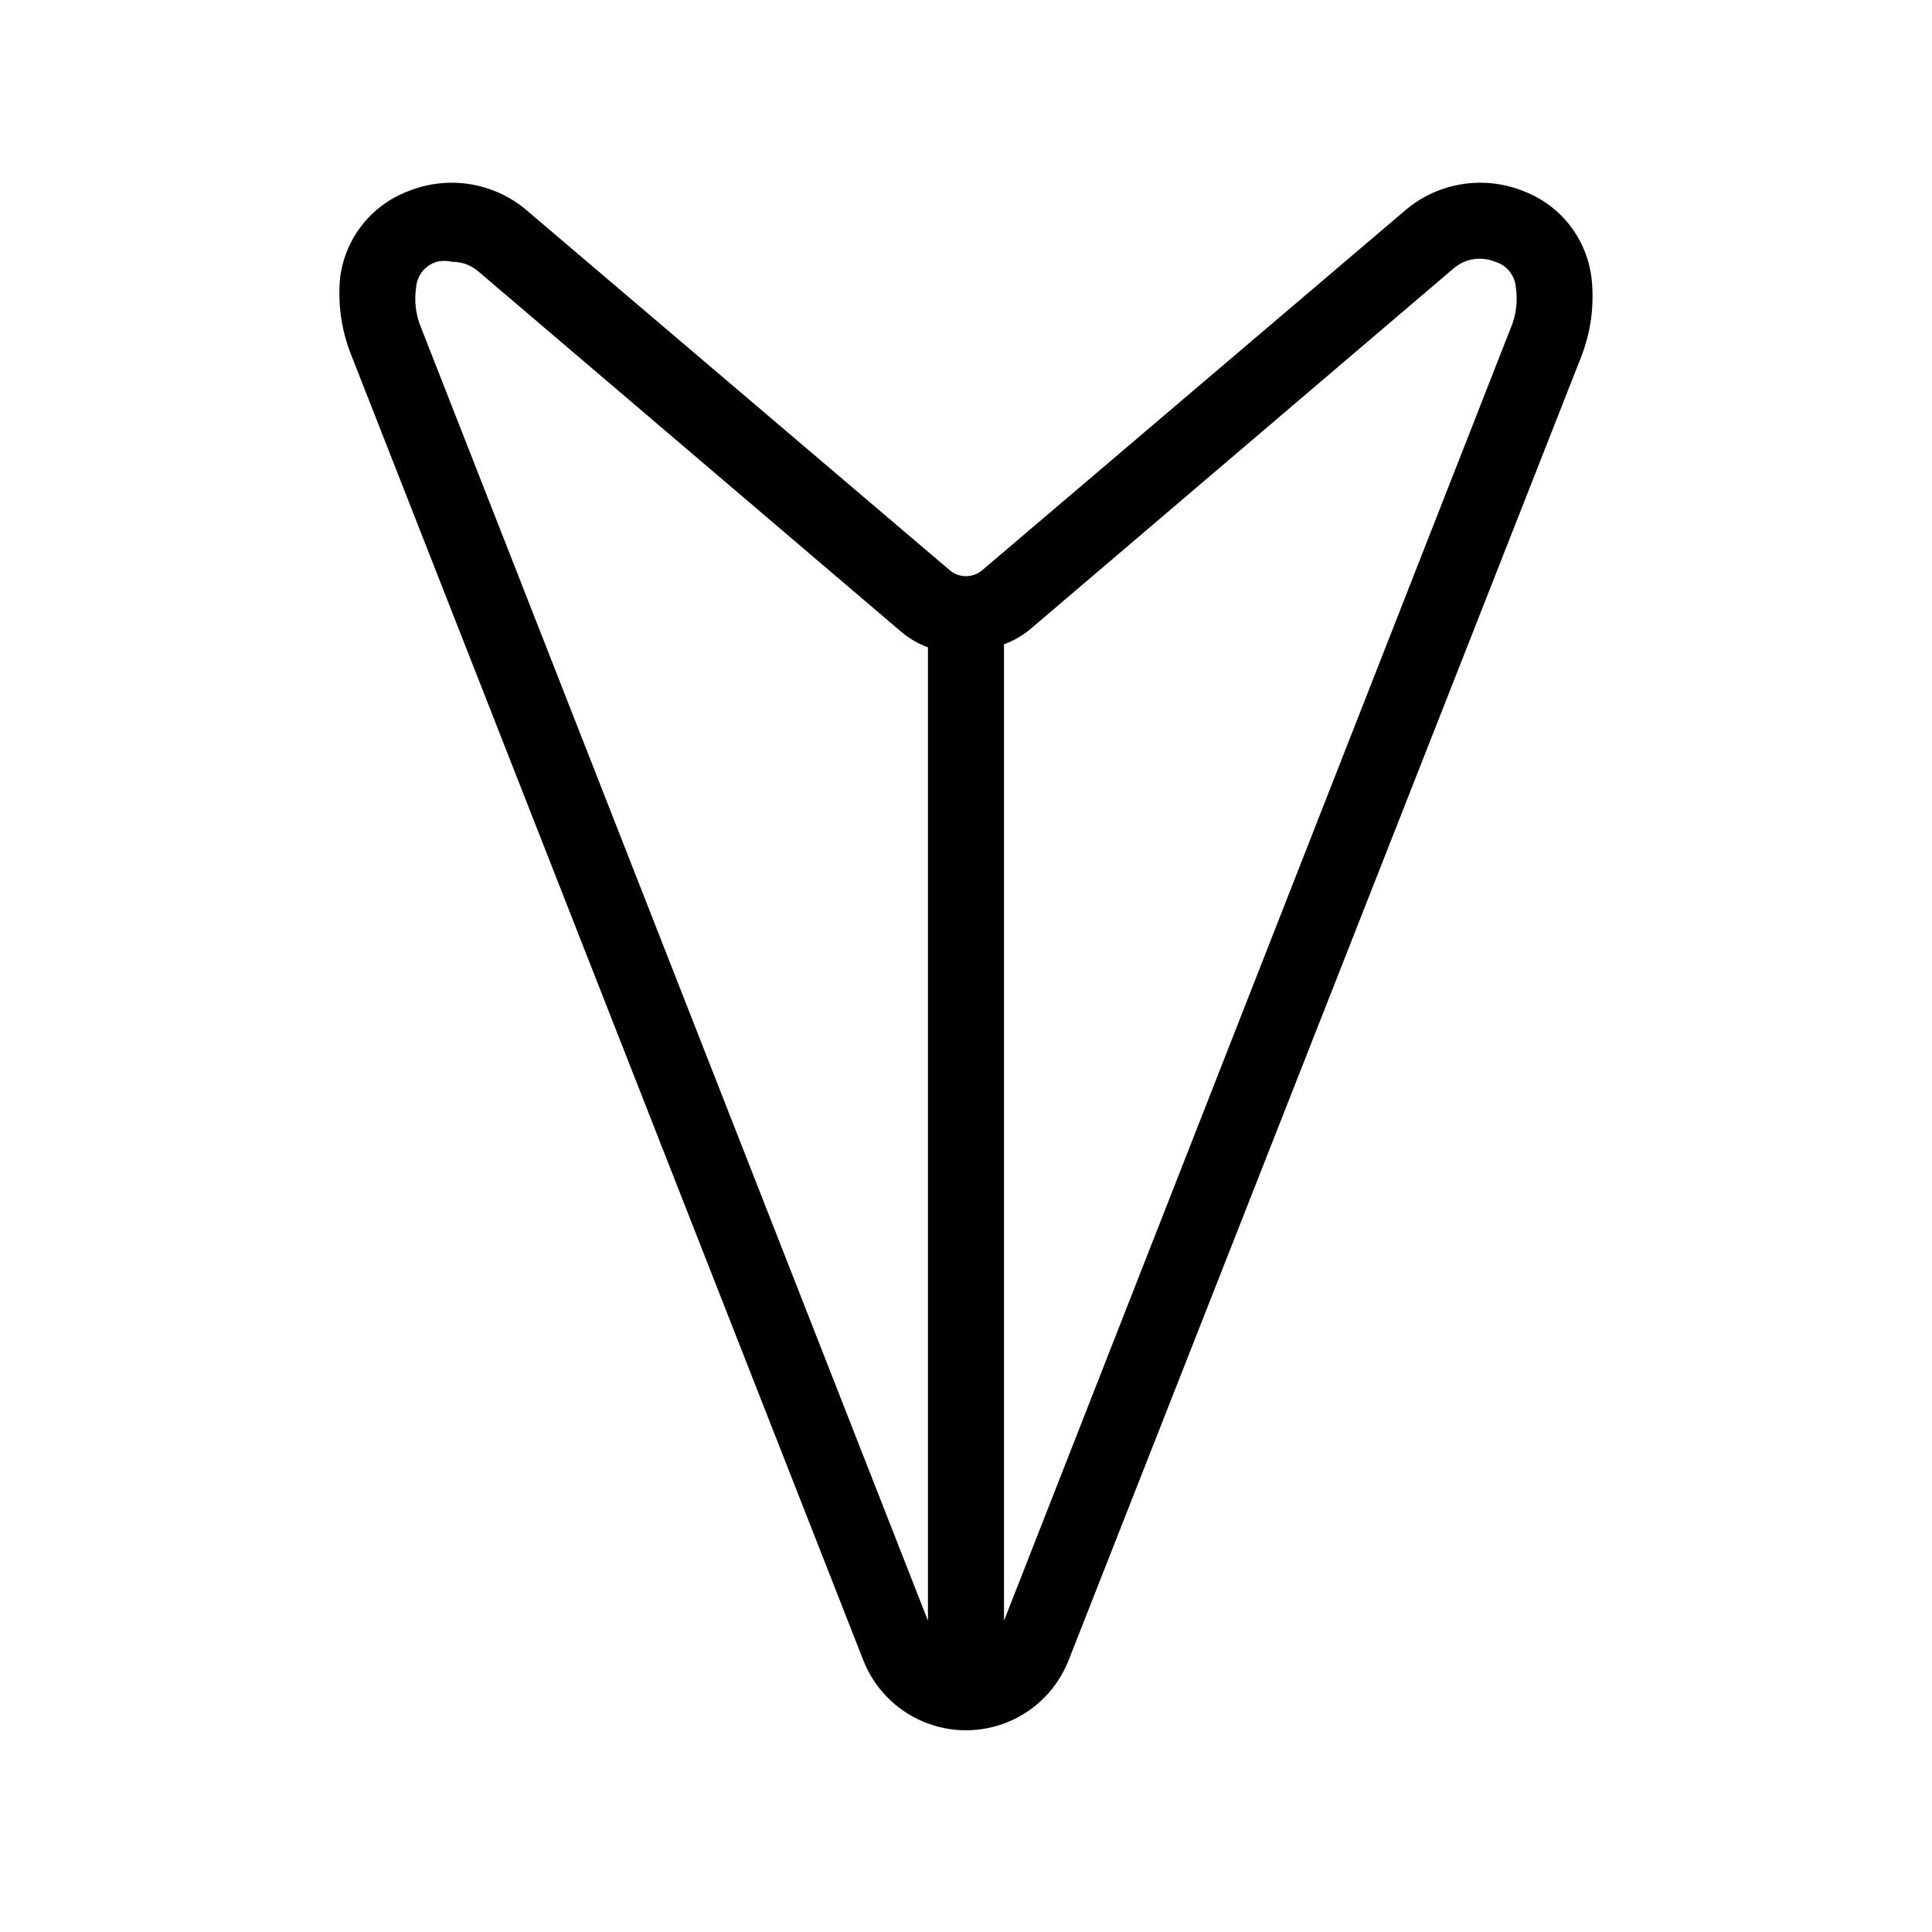<?xml version="1.0" encoding="UTF-8"?>
<!-- Uploaded to: ICON Repo, www.svgrepo.com, Generator: ICON Repo Mixer Tools -->
<svg fill="#000000" width="800px" height="800px" version="1.1" viewBox="144 144 512 512" xmlns="http://www.w3.org/2000/svg">
 <path d="m547.71 194.64c-5.172-2.082-10.812-2.711-16.316-1.824-5.508 0.887-10.664 3.262-14.918 6.863l-112.05 95.32c-2.527 2.258-6.344 2.258-8.867 0l-112.05-95.32c-4.258-3.602-9.414-5.977-14.918-6.863-5.504-0.887-11.148-0.258-16.32 1.824-4.836 1.805-9.082 4.902-12.281 8.953-3.195 4.051-5.223 8.898-5.856 14.023-0.648 6.844 0.316 13.746 2.82 20.152l135.83 346.22v-0.004c2.875 7.336 8.59 13.199 15.852 16.262 7.258 3.062 15.449 3.062 22.707 0 7.262-3.062 12.977-8.926 15.852-16.262l135.83-345.41c2.504-6.402 3.473-13.309 2.82-20.152-0.488-5.266-2.449-10.285-5.656-14.492-3.207-4.203-7.531-7.422-12.48-9.289zm-292.01 36.477c-1.504-3.488-1.992-7.328-1.41-11.082 0.281-3.121 2.438-5.758 5.441-6.652 1.324-0.324 2.707-0.324 4.031 0 2.5-0.035 4.93 0.82 6.852 2.418l111.85 95.32h-0.004c2.191 1.93 4.719 3.43 7.457 4.434v257.95zm288.58 0-134.21 342.39v-258.76c2.738-1.004 5.266-2.508 7.457-4.434l111.85-95.32h-0.004c3.051-2.508 7.238-3.129 10.883-1.613 3.004 0.895 5.16 3.531 5.441 6.652 0.586 3.754 0.098 7.594-1.41 11.082z"/>
</svg>
